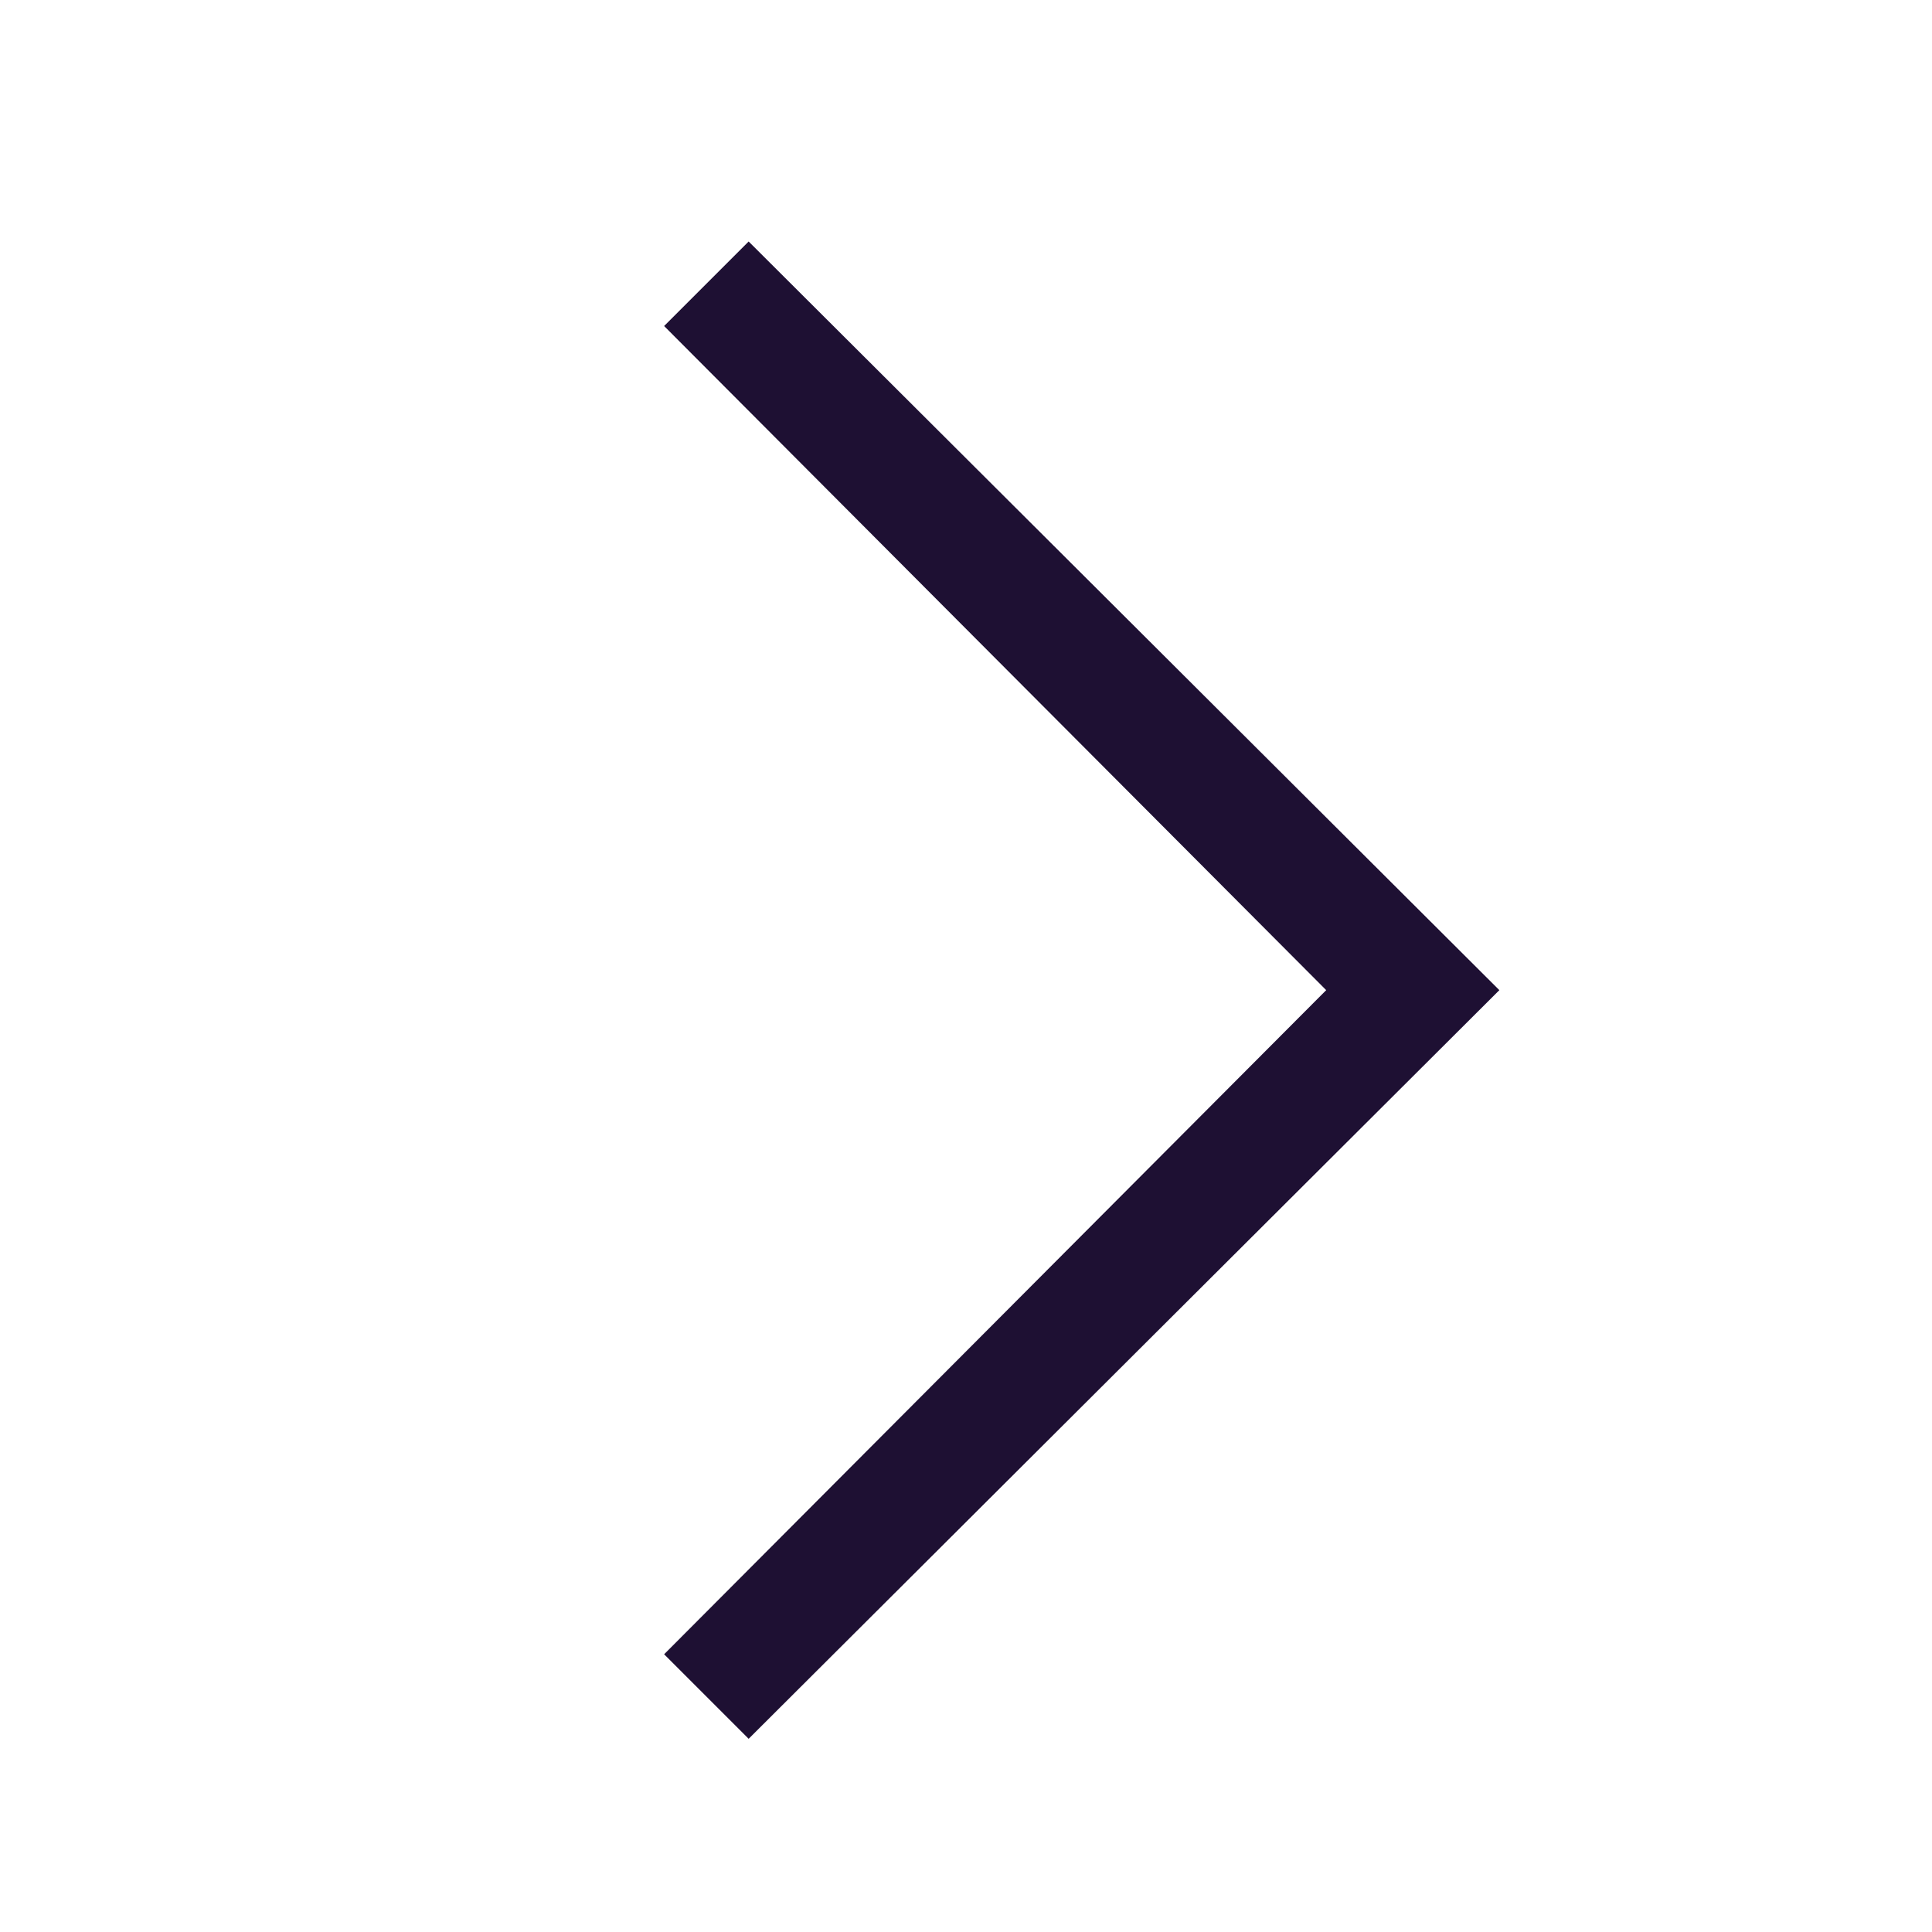 <?xml version="1.0" encoding="UTF-8"?>
<svg xmlns="http://www.w3.org/2000/svg" width="16" height="16" viewBox="0 0 16 16">
  <path d="m6.2 14.4-.7-.7 5.483-5.5L5.5 2.7l.7-.7 6.217 6.2z" fill="#1E1033" fill-rule="nonzero"></path>
</svg>
